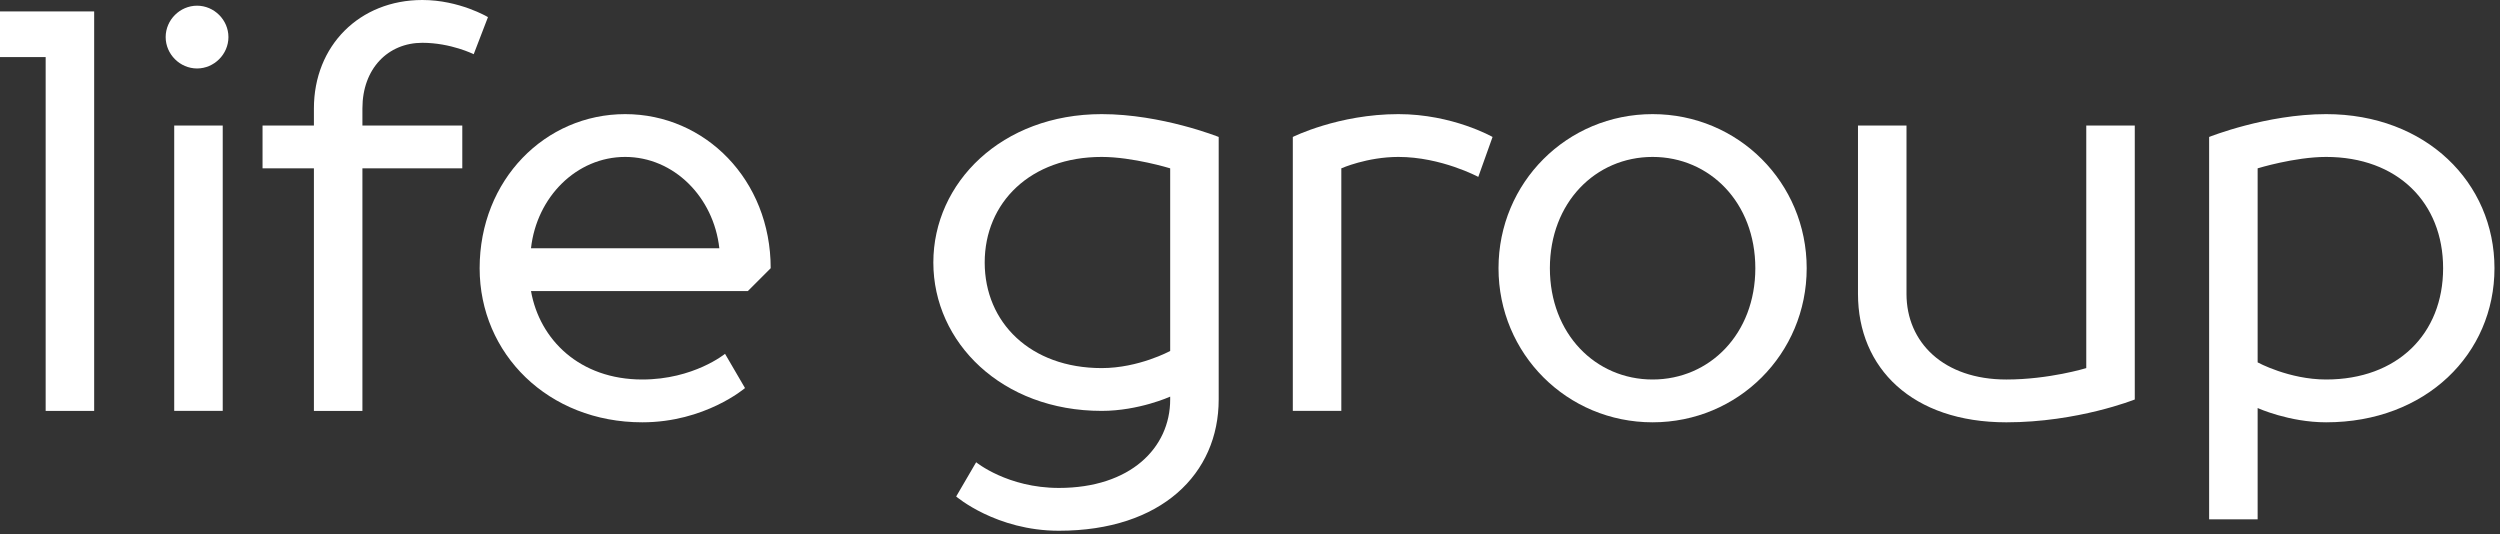 <?xml version="1.0" encoding="UTF-8"?> <svg xmlns="http://www.w3.org/2000/svg" width="351" height="75" viewBox="0 0 351 75" fill="none"><rect x="0" y="0" width="351" height="75" fill="#333333" stroke="none"/><path d="M326.587 22.033C322.18 22.033 316.972 23.635 316.972 23.635V50.878C316.972 50.878 321.379 53.282 326.587 53.282C336.603 53.282 343.013 46.872 343.013 37.658C343.013 28.443 336.603 22.033 326.587 22.033ZM316.972 57.288V72.913H310.161V19.229C310.161 19.229 318.174 16.023 326.587 16.023C340.609 16.023 350.224 25.639 350.224 37.658C350.224 49.676 340.609 59.292 326.587 59.292C321.379 59.292 316.972 57.288 316.972 57.288Z" fill="white"></path><path d="M299.723 17.627V56.088C299.723 56.088 291.71 59.293 281.694 59.293C268.473 59.293 260.861 51.681 260.861 41.264V17.627H267.672V41.264C267.672 48.075 272.88 53.283 281.694 53.283C287.704 53.283 292.912 51.681 292.912 51.681V17.627H299.723Z" fill="white"></path><path d="M253.659 37.658C253.659 49.676 244.044 59.292 232.025 59.292C220.006 59.292 210.391 49.676 210.391 37.658C210.391 25.639 220.006 16.023 232.025 16.023C244.044 16.023 253.659 25.639 253.659 37.658ZM217.603 37.658C217.603 46.872 224.013 53.282 232.025 53.282C240.038 53.282 246.448 46.872 246.448 37.658C246.448 28.443 240.038 22.033 232.025 22.033C224.013 22.033 217.603 28.443 217.603 37.658Z" fill="white"></path><path d="M196.335 22.033C191.928 22.033 188.322 23.635 188.322 23.635V57.689H181.511V19.229C181.511 19.229 187.921 16.023 196.335 16.023C203.947 16.023 209.556 19.229 209.556 19.229L207.552 24.837C207.552 24.837 202.344 22.033 196.335 22.033Z" fill="white"></path><path d="M171.104 19.229V56.087C171.104 66.503 163.092 74.516 148.669 74.516C139.855 74.516 134.246 69.708 134.246 69.708L137.051 64.9C137.051 64.9 141.457 68.506 148.669 68.506C158.685 68.506 164.294 62.897 164.294 56.087V55.686C164.294 55.686 159.887 57.689 154.678 57.689C140.656 57.689 131.041 48.074 131.041 36.856C131.041 25.639 140.656 16.023 154.678 16.023C163.092 16.023 171.104 19.229 171.104 19.229ZM154.678 22.033C144.663 22.033 138.252 28.443 138.252 36.856C138.252 45.27 144.663 51.68 154.678 51.68C159.887 51.68 164.294 49.276 164.294 49.276V23.635C164.294 23.635 159.085 22.033 154.678 22.033Z" fill="white"></path><path d="M108.205 37.658L105 40.863H74.552C75.754 47.673 81.363 53.282 90.177 53.282C97.388 53.282 101.795 49.676 101.795 49.676L104.599 54.484C104.599 54.484 98.99 59.292 90.177 59.292C76.956 59.292 67.341 49.676 67.341 37.658C67.341 25.238 76.555 16.023 87.773 16.023C98.99 16.023 108.205 25.238 108.205 37.658ZM100.994 34.853C100.192 27.642 94.584 22.033 87.773 22.033C80.962 22.033 75.353 27.642 74.552 34.853H100.994Z" fill="white"></path><path d="M50.883 15.224V17.628H64.906V23.637H50.883V57.691H44.073V23.637H36.861V17.628H44.073V15.224C44.073 6.41 50.483 0 59.297 0C64.505 0 68.511 2.404 68.511 2.404L66.508 7.612C66.508 7.612 63.303 6.009 59.297 6.009C54.489 6.009 50.883 9.615 50.883 15.224Z" fill="white"></path><path d="M24.46 57.689V17.625H31.271V57.689H24.46ZM32.072 5.206C32.072 7.61 30.069 9.613 27.666 9.613C25.262 9.613 23.259 7.61 23.259 5.206C23.259 2.802 25.262 0.799 27.666 0.799C30.069 0.799 32.072 2.802 32.072 5.206Z" fill="white"></path><path d="M13.221 1.604V57.692H6.41V8.014H0V1.604H13.221Z" fill="white"></path></svg> 